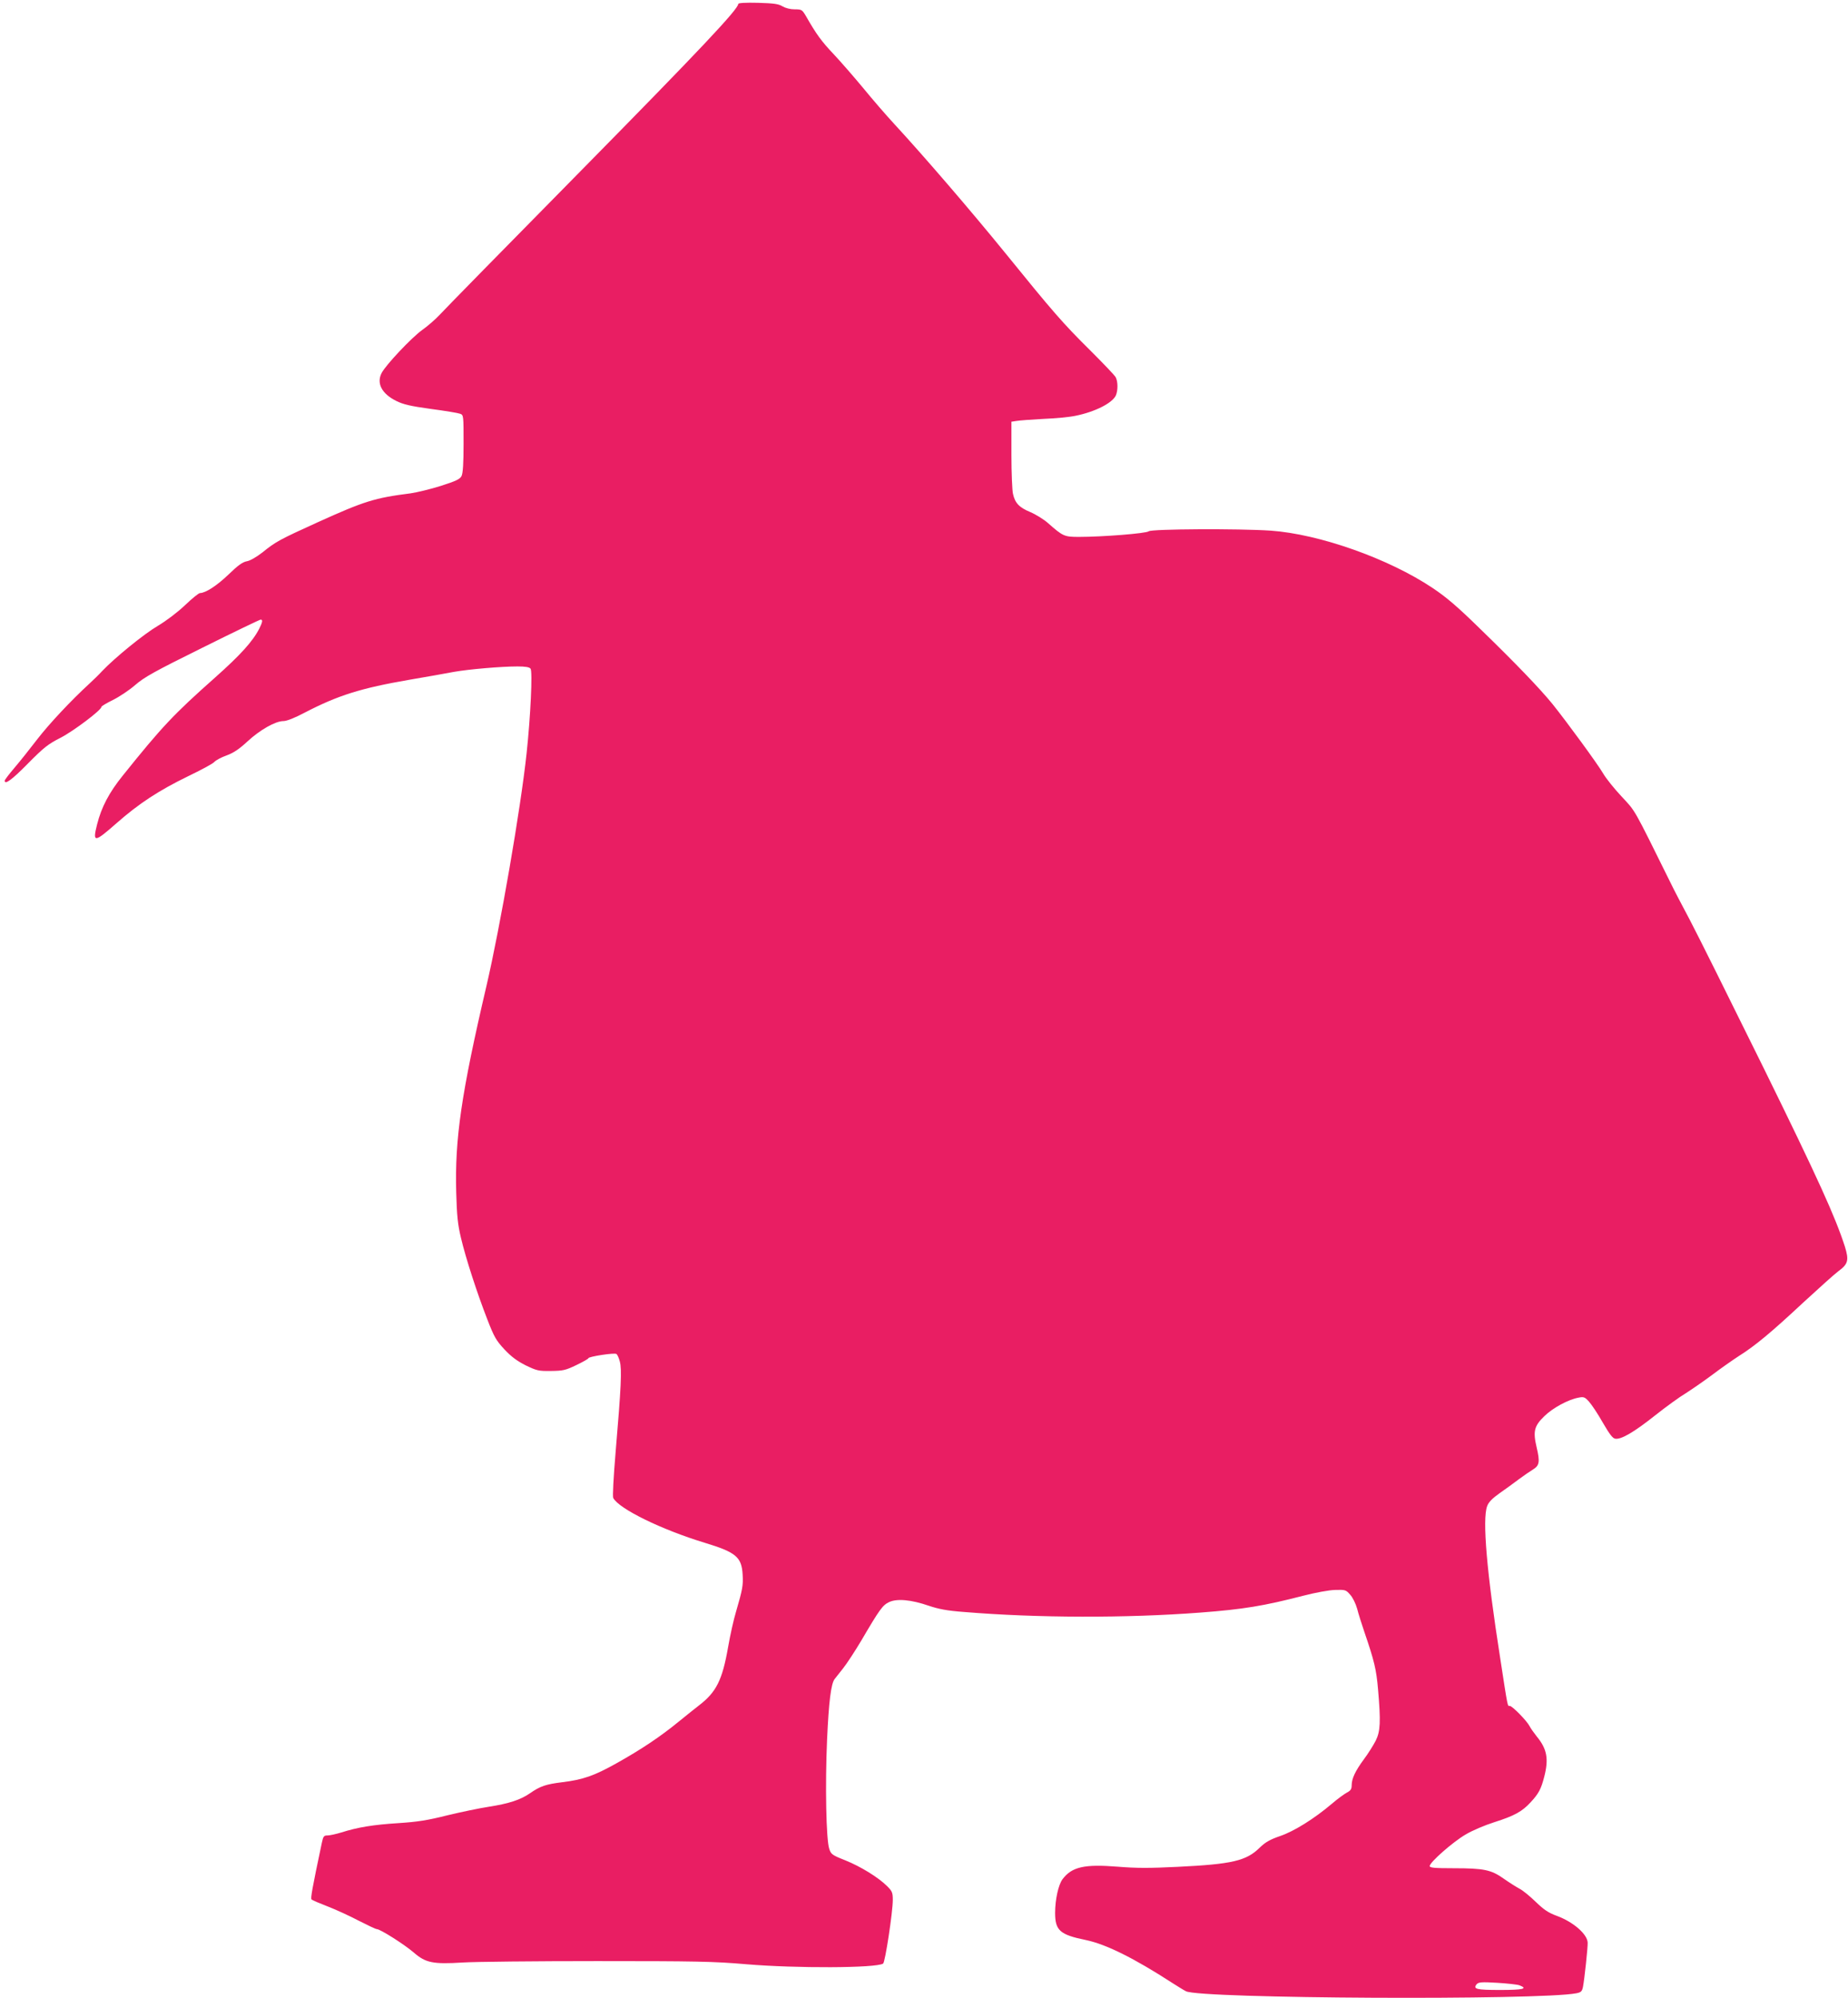 <?xml version="1.0" standalone="no"?>
<!DOCTYPE svg PUBLIC "-//W3C//DTD SVG 20010904//EN"
 "http://www.w3.org/TR/2001/REC-SVG-20010904/DTD/svg10.dtd">
<svg version="1.0" xmlns="http://www.w3.org/2000/svg"
 width="1184pt" height="1280pt" viewBox="0 0 1184 1280"
 preserveAspectRatio="xMidYMid meet">
<g transform="translate(0,1280) scale(0.1,-0.1)"
fill="#e91e63" stroke="none">
<path d="M4730 12775 c0 -34 -246 -295 -1007 -1068 -472 -479 -881 -896 -907
-925 -27 -29 -78 -73 -112 -97 -68 -49 -232 -223 -259 -275 -34 -66 1 -133 94
-179 44 -22 90 -33 221 -51 91 -12 175 -26 188 -31 22 -8 22 -11 22 -191 0
-126 -4 -191 -13 -208 -10 -20 -35 -32 -132 -63 -66 -21 -154 -42 -195 -48
-229 -29 -296 -50 -594 -185 -244 -111 -269 -124 -354 -193 -39 -30 -78 -53
-100 -57 -28 -5 -57 -26 -118 -85 -74 -71 -146 -118 -183 -119 -8 0 -51 -35
-95 -77 -47 -45 -121 -101 -175 -133 -90 -53 -275 -204 -356 -289 -22 -24 -58
-59 -80 -79 -121 -111 -260 -260 -335 -357 -46 -60 -112 -143 -147 -184 -35
-41 -63 -78 -63 -83 0 -28 47 6 149 110 101 102 128 124 209 165 85 44 262
178 262 198 0 5 33 24 73 44 39 19 104 62 142 95 60 52 123 87 432 240 199 99
367 180 373 180 15 0 12 -16 -9 -58 -42 -82 -121 -169 -284 -314 -266 -236
-340 -315 -591 -628 -87 -108 -136 -201 -164 -312 -30 -119 -18 -118 125 8
143 126 272 210 457 300 83 40 160 81 169 92 10 11 45 30 79 42 44 16 80 40
134 90 80 74 179 130 230 130 21 0 72 20 136 54 214 111 360 157 673 211 110
19 237 41 282 50 96 17 304 35 408 35 50 0 76 -4 84 -14 14 -16 0 -309 -25
-541 -38 -357 -169 -1113 -258 -1495 -160 -684 -203 -978 -193 -1322 4 -147
10 -204 30 -288 31 -132 104 -356 169 -523 44 -114 57 -136 110 -193 44 -47
81 -74 136 -102 71 -34 82 -37 161 -36 78 1 94 4 164 38 42 20 77 40 77 44 0
10 166 36 179 27 6 -3 16 -25 22 -48 14 -51 8 -170 -26 -570 -15 -179 -21
-295 -16 -305 38 -70 310 -203 587 -287 200 -61 236 -91 242 -205 4 -69 -1
-94 -42 -235 -15 -49 -38 -152 -51 -227 -37 -213 -76 -290 -187 -375 -20 -15
-78 -62 -130 -104 -116 -95 -238 -177 -399 -267 -141 -79 -214 -105 -348 -121
-104 -13 -140 -25 -206 -71 -61 -42 -135 -66 -263 -86 -59 -9 -179 -34 -266
-55 -127 -32 -191 -42 -314 -50 -159 -10 -259 -26 -366 -60 -33 -10 -73 -19
-88 -19 -23 0 -27 -5 -36 -47 -63 -298 -73 -356 -66 -363 5 -5 52 -25 104 -45
52 -20 141 -61 198 -91 57 -29 109 -54 116 -54 22 0 178 -99 238 -151 75 -65
122 -75 313 -63 77 5 464 9 860 9 630 0 749 -2 955 -20 321 -27 832 -25 878 4
13 8 62 330 62 408 0 47 -4 56 -37 89 -58 57 -169 125 -268 165 -84 33 -91 39
-102 73 -20 58 -27 410 -14 701 11 241 25 358 49 388 5 7 29 37 53 67 24 30
77 111 118 180 119 203 136 225 177 245 50 24 141 16 254 -23 65 -22 119 -32
225 -40 470 -39 1042 -40 1515 -4 278 21 408 43 660 108 78 20 164 36 203 37
66 2 70 1 97 -30 17 -18 36 -58 45 -90 8 -32 29 -98 46 -148 65 -190 77 -242
88 -369 18 -209 15 -268 -15 -329 -15 -29 -48 -82 -75 -118 -56 -76 -79 -125
-79 -168 0 -24 -7 -34 -30 -46 -17 -9 -61 -41 -97 -72 -112 -95 -241 -176
-332 -207 -64 -22 -94 -39 -130 -74 -86 -85 -177 -106 -526 -123 -181 -9 -263
-9 -385 1 -213 17 -293 -1 -353 -81 -26 -36 -47 -129 -47 -215 0 -113 31 -140
197 -174 129 -27 307 -115 557 -277 33 -21 70 -44 84 -51 85 -48 2268 -59
2502 -13 30 6 36 12 42 41 9 45 32 259 30 284 -3 55 -94 133 -198 171 -54 20
-81 38 -134 89 -36 35 -83 74 -105 85 -22 12 -68 41 -102 65 -79 56 -126 66
-318 66 -126 0 -155 3 -155 14 0 24 149 155 230 202 41 25 124 60 184 79 129
41 178 68 233 128 51 55 67 85 87 164 29 113 18 177 -48 257 -18 23 -39 52
-46 66 -17 34 -111 130 -127 130 -15 0 -11 -22 -62 310 -85 542 -115 885 -83
970 9 25 32 49 80 83 37 26 93 66 124 90 31 23 72 51 90 62 41 25 45 49 23
142 -24 102 -16 136 49 199 55 54 154 107 219 119 34 7 41 4 68 -26 17 -19 57
-79 88 -134 43 -74 63 -101 80 -103 38 -6 120 42 256 150 72 57 158 119 192
139 33 21 108 72 166 115 58 44 138 100 178 126 105 66 207 151 415 345 100
92 200 182 222 198 63 46 69 70 42 158 -61 189 -170 431 -522 1147 -210 426
-422 852 -471 945 -50 94 -105 199 -122 235 -244 493 -224 458 -315 556 -47
50 -100 116 -118 147 -36 62 -233 331 -326 447 -81 99 -233 258 -465 483 -145
142 -216 202 -303 260 -281 188 -725 345 -1036 367 -207 14 -763 11 -782 -4
-16 -14 -298 -36 -448 -36 -93 0 -102 4 -197 88 -27 24 -79 56 -114 71 -70 29
-98 57 -111 117 -5 21 -10 134 -10 250 l0 212 33 5 c17 3 95 9 172 13 77 3
170 12 206 20 124 25 235 81 258 130 14 32 14 89 -1 117 -6 12 -80 89 -163
172 -174 172 -239 247 -547 627 -217 267 -518 617 -708 823 -51 55 -140 158
-198 229 -59 71 -144 169 -190 218 -77 81 -112 128 -179 246 -24 40 -27 42
-71 42 -29 0 -59 8 -78 19 -26 16 -55 20 -158 23 -80 2 -126 -1 -126 -7z
m5005 -12695 c57 -22 23 -30 -124 -30 -153 0 -175 6 -150 37 12 13 31 15 131
9 65 -4 129 -11 143 -16z"/>
</g>
</svg>
